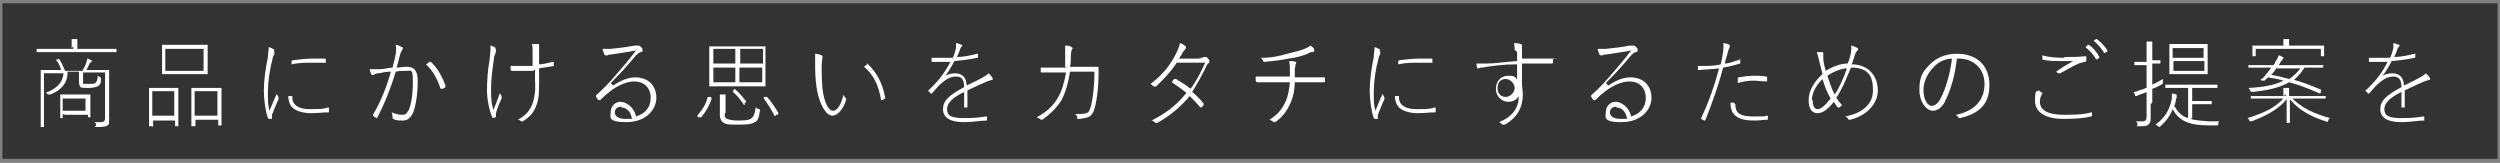 <?xml version="1.0" encoding="UTF-8"?>
<svg id="_レイヤー_1" data-name="レイヤー_1" xmlns="http://www.w3.org/2000/svg" version="1.1" viewBox="0 0 307 20">
  <rect x="0" y="0" width="307" height="20" fill="#808080" stroke="none"/>
  <!-- Generator: Adobe Illustrator 29.0.1, SVG Export Plug-In . SVG Version: 2.1.0 Build 192)  -->
  <defs>
    <style>
      .st0 {
        fill: #fff;
      }

      .st1 {
        opacity: .6;
      }
    </style>
  </defs>
  <rect class="st1" x=".3" y=".4" width="306.4" height="19.1"/>
  <g>
    <path class="st0" d="M8.8,5.9c0-.5,0-.8,0-1.1.2,0,.4,0,.6,0,0,0,.1,0,.1,0,0,0,0,.1,0,.2,0,.1,0,.3,0,.7v.3h3.3c1.1,0,1.4,0,1.5,0s0,0,0,0v.4c0,0,0,0,0,0s-.4,0-1.5,0h-6.8c-1.1,0-1.4,0-1.5,0s0,0,0,0v-.4c0,0,0,0,0,0s.4,0,1.5,0h3v-.3ZM8.3,8.9c0,1.3-.8,2.2-2.1,2.7-.1,0-.2,0-.3,0,0,0-.2-.2-.3-.2,1.3-.5,2.1-1.2,2.2-2.4h-2.4v5c0,1.1,0,1.5,0,1.6s0,0,0,0h-.4c0,0,0,0,0,0s0-.5,0-1.6v-3.8c0-1.1,0-1.5,0-1.6s0,0,0,0,.5,0,1.6,0h.9c-.1-.4-.3-.9-.6-1.2,0,0,0,0,0-.1h.2c.1-.1.1-.1.2,0,.2.3.5.9.7,1.4h2.1c.2-.3.4-.7.5-1,0-.1.1-.3.1-.5.2,0,.3.1.5.2,0,0,.1,0,.1.1s0,0-.1.1c0,0-.1.1-.2.2-.1.2-.2.5-.4.8h1.2c1.2,0,1.6,0,1.6,0s0,0,0,0,0,.5,0,1.7v2.6c0,.9,0,1.4,0,1.8s0,.6-.2.7c-.1.1-.4.2-1.2.2s-.2,0-.2-.2c0-.1,0-.3-.2-.4.3,0,.5,0,.8,0s.5-.1.5-.5v-5.6h-2.7v1.1c0,.2,0,.3,0,.3.1,0,.3,0,.7,0s.7,0,.8-.1.3-.3.3-.9c0,0,.2.1.3.2.1,0,.1,0,.1.3,0,.5-.2.7-.4.8s-.6.2-1.1.2-.9,0-1-.1c-.1-.1-.2-.3-.2-.7v-1.2h-1.4ZM7.7,14v.5c0,0,0,0,0,0h-.3c0,0,0,0,0,0s0-.3,0-1.5v-.6c0-.6,0-.8,0-.8s0,0,0,0,.3,0,1.2,0h1.3c.8,0,1.1,0,1.2,0s0,0,0,0,0,.3,0,.7v.6c0,1.2,0,1.4,0,1.5s0,0,0,0h-.3c0,0,0,0,0,0v-.3h-2.8ZM10.5,13.6v-1.5h-2.8v1.5h2.8Z"/>
    <path class="st0" d="M18.7,15.5c0,0,0,0,0,0h-.4c0,0,0,0,0,0s0-.3,0-2.2v-1.1c0-1.1,0-1.4,0-1.4s0,0,0,0,.3,0,1.2,0h1.2c.8,0,1.1,0,1.2,0s0,0,0,0,0,.3,0,1.3v1.2c0,1.8,0,2.1,0,2.2s0,0,0,0h-.4c0,0,0,0,0,0v-.7h-2.7v.8ZM21.4,14.2v-3h-2.7v3h2.7ZM24,5.5c1.1,0,1.5,0,1.5,0s0,0,0,0,0,.3,0,1.1v1.4c0,.8,0,1,0,1.1s0,0,0,0-.4,0-1.5,0h-2.6c-1.1,0-1.5,0-1.5,0s0,0,0,0,0-.3,0-1.1v-1.4c0-.8,0-1,0-1.1s0,0,0,0,.4,0,1.5,0h2.6ZM20.3,8.7h4.7v-2.7h-4.7v2.7ZM23.9,15.5c0,0,0,0,0,0h-.4c0,0,0,0,0,0s0-.3,0-2.2v-1.1c0-1.1,0-1.4,0-1.4s0,0,0,0,.3,0,1.2,0h1.3c.9,0,1.1,0,1.2,0s0,0,0,0,0,.3,0,1.3v1.2c0,1.8,0,2.1,0,2.1s0,0,0,0h-.4c0,0,0,0,0,0v-.7h-2.8v.8ZM26.7,14.2v-3h-2.8v3h2.8Z"/>
    <path class="st0" d="M33.6,6.3c.1,0,.1,0,.1.1,0,0,0,.1,0,.2,0,.1-.2.3-.2.5-.4,1.5-.6,3-.6,4.2s0,1.6.2,2.3c.3-.7.5-1.3.9-2.1,0,.1.1.3.2.4,0,0,0,0,0,.1,0,0,0,.1,0,.2-.3.6-.5,1.2-.8,1.9,0,0,0,.2,0,.3s0,.2,0,.2,0,0,0,0c-.1,0-.3,0-.4,0,0,0,0,0-.1-.1-.3-.8-.5-2.3-.5-3.4s.2-2.7.5-4.1c0-.5.1-.8.1-1.2.2,0,.5.2.7.3ZM35.9,12c0,0,0,0,0,0,0,.9.8,1.4,2.1,1.4s1.6,0,2.3-.2c0,0,.1,0,.1.1,0,0,0,.3,0,.4s0,.1-.1.1c-.7,0-1.3.1-2.1.1s-1.8-.2-2.3-.7c-.3-.3-.5-.8-.5-1.4h.5ZM35.8,7.6c0-.1,0-.1.1-.2.7-.1,1.8-.2,2.4-.2s1.2,0,1.6,0c.1,0,.1,0,.1.1v.4c0,0,0,.1-.1,0-.5,0-1.1,0-1.7,0s-1.5,0-2.4.2v-.5Z"/>
    <path class="st0" d="M48.6,6.7c0-.4.1-.8,0-1.2.3,0,.5.2.8.3.1,0,.1.2,0,.3,0,0-.1.2-.2.4-.2.6-.3,1.2-.5,1.8.4,0,.9-.1,1.2-.1,1,0,1.4.5,1.4,1.8s-.2,3-.6,3.9c-.3.6-.7.9-1.2.9s-.9,0-1.2-.2c0,0-.1,0-.1-.2,0-.1,0-.4-.1-.6.5.2.9.3,1.3.3s.5-.1.8-.6c.3-.7.5-1.9.5-3.5s-.2-1.3-.8-1.3-.8,0-1.3.1c-.6,2-1.4,4-2.3,5.7,0,0-.1,0-.1,0,0,0-.3-.2-.4-.3,0,0,0,0,0-.1,1-1.7,1.7-3.5,2.2-5.3-.5,0-1,.1-1.5.2-.3,0-.5.1-.6.2-.1,0-.2,0-.3,0,0-.2-.2-.4-.2-.7.4,0,.8,0,1.2,0,.6,0,1.2-.2,1.6-.2.1-.5.3-1,.4-1.7ZM52.7,7.6c0,0,.1,0,.2,0,.8.7,1.4,1.8,1.8,2.9,0,0,0,.1,0,.2,0,0-.2.2-.4.2,0,0-.2,0-.2,0-.4-1.2-.9-2.2-1.8-3,.1,0,.3-.2.4-.3Z"/>
    <path class="st0" d="M60.8,5.9c0,0,.1.1.1.2s0,0,0,.2c0,.1-.1.4-.2.6-.2,1.4-.4,2.7-.4,4.1s.1,1.9.3,2.5c.3-.7.5-1.3.8-2.1,0,.2.2.3.2.4s0,0,0,.1,0,.1,0,.2c-.3.6-.5,1.1-.7,1.8,0,0,0,.2,0,.3s0,.1,0,.2,0,0,0,0c-.1,0-.2,0-.3.1,0,0-.1,0-.1,0-.4-.8-.7-2.3-.7-3.4s.1-2.6.3-3.6c.1-1.1.2-1.5.1-1.9.3,0,.5.2.7.3ZM65.5,8.7c-.6,0-1.1,0-1.7,0s-.6,0-.9,0c-.1,0-.1,0-.2-.1,0-.2,0-.4,0-.5.4,0,.8,0,1.2,0s1,0,1.5,0c0-1,0-1.5,0-1.9,0-.4,0-.6-.1-.8.3,0,.6,0,.8,0,0,0,.1,0,.1.1s0,0,0,.1c0,.1,0,.3,0,.5,0,.5,0,1.1,0,1.8.6,0,1.1-.2,1.7-.3,0,0,.1,0,.1,0,0,.1,0,.3,0,.4s0,.1,0,.1c-.6.1-1.2.2-1.8.3v1.7c0,1.3,0,2.1-.4,3-.3.8-.8,1.3-1.6,1.8,0,0-.1,0-.1,0s0,0-.1,0c0,0-.2-.2-.4-.2.9-.5,1.5-1.1,1.8-2,.2-.6.4-1.4.3-2.8v-1.4Z"/>
    <path class="st0" d="M75.3,10.5c.9-.6,1.8-1,2.7-1,1.6,0,2.6,1,2.6,2.5s-1.3,3-3.7,3-1.9-.7-1.9-1.3.5-1.2,1.2-1.2,1.7.7,1.9,1.8c1-.3,1.8-1,1.8-2.3s-.9-2-2-2-2.4.7-3.2,1.4c-.4.3-.7.6-1,.9,0,0-.1,0-.2,0-.1-.1-.2-.2-.3-.4,0,0,0,0,0-.2.9-.8,1.5-1.4,2.6-2.7.6-.7,1.4-1.6,2.3-2.8-1,.2-1.9.3-3.1.5-.1,0-.3,0-.4.1,0,0-.2,0-.2,0s-.1,0-.2-.1c0-.2-.2-.4-.2-.7.4,0,.7,0,1,0,1-.1,1.9-.2,2.9-.4,0,0,.2,0,.3,0,0,0,.1,0,.1,0s.1,0,.2,0c.2.1.3.3.4.4,0,0,0,.1,0,.2,0,0,0,.2-.2.2-.1,0-.3.1-.6.4-1,1.2-1.8,2.1-3.1,3.4h0ZM76.3,13.1c-.4,0-.8.2-.8.7s.5.8,1.3.8.5,0,.8,0c-.1-.8-.6-1.4-1.3-1.4Z"/>
    <path class="st0" d="M85.7,14.3c-.1,0-.1-.1,0-.2.6-.7,1-1.3,1.2-2.2,0,0,0,0,.2,0h.2c.1.2.1.2.1.2-.3.9-.7,1.6-1.3,2.3,0,0,0,0-.2,0h-.2ZM88.7,10.6c-1.2,0-1.6,0-1.6,0s0,0,0,0,0-.4,0-1.3v-2.3c0-.9,0-1.2,0-1.3s0,0,0,0,.5,0,1.6,0h3.7c1.2,0,1.6,0,1.6,0s0,0,0,0,0,.4,0,1.3v2.3c0,.9,0,1.2,0,1.3s0,0,0,0-.5,0-1.6,0h-3.7ZM90.3,6h-2.7v1.8h2.7v-1.8ZM87.6,8.3v1.8h2.7v-1.8h-2.7ZM89,13.9c0,.4,0,.6.3.7.2.1.7.2,1.3.2s1.4,0,1.7-.3c.3-.2.4-.7.5-1.3.1,0,.2.2.4.2q.2,0,.1.3c-.1.8-.3,1.2-.6,1.3-.5.3-1.1.3-2.1.3s-1.4,0-1.7-.2c-.2-.1-.5-.4-.5-1v-1.6c0-.3,0-.6,0-.9.2,0,.4,0,.6,0,0,0,.1,0,.1,0s0,0,0,.2c0,0,0,.3,0,.7v1.4ZM91.5,12.8c-.1.1-.2.1-.2,0-.4-.6-.8-1.1-1.3-1.5,0,0,0,0,0-.2h.1c0-.2.1-.2.2-.1.5.4.9.9,1.3,1.4,0,0,0,0,0,.2h-.2ZM93.7,7.8v-1.8h-2.8v1.8h2.8ZM90.8,10.1h2.8v-1.8h-2.8v1.8ZM94,11.9c.1,0,.1,0,.2,0,.6.7,1,1.3,1.4,2,0,0,0,0-.1.2h-.2c-.1.2-.2.2-.2.1-.4-.8-.8-1.4-1.3-2.1,0,0,0,0,0-.2h.2Z"/>
    <path class="st0" d="M101,6.9c0,0,0,0,0,0s0,.1,0,.2c0,.1-.1.4-.1,1.1s0,1.5.1,2.7c.2,1.6.7,2.7,1.3,2.7s1-.9,1.3-2c0,.2.2.4.3.5,0,0,0,.1,0,.2-.3.9-.9,1.9-1.7,1.9s-1.6-1.5-1.9-3.3c-.2-1.2-.2-2.4-.2-3.1s0-.8,0-1.2c.2,0,.6.1.8.2ZM106.4,7.8c0,0,.1,0,.1,0,1.2,1.1,1.9,2.5,2.2,4.2,0,0,0,0,0,.1-.1,0-.3.2-.4.2,0,0-.1,0-.1,0-.3-1.9-1-3.2-2.1-4.1.1-.1.3-.2.4-.3Z"/>
    <path class="st0" d="M115.8,9.5c.5-.4,1-.5,1.5-.5.9,0,1.4.6,1.4,1.5.6-.3,1.3-.6,1.8-.9.4-.2.7-.4.9-.6.2.2.4.4.5.6,0,.1,0,.2,0,.2-.1,0-.4.1-.7.2-.9.4-1.6.7-2.4,1.1v2c0,0,0,.1,0,.1-.1,0-.3,0-.4,0s0,0,0-.1c0-.6,0-1.1,0-1.8-1.3.6-2.1,1.3-2.1,2.1s.5,1.1,2.1,1.1,1.9-.1,2.7-.2c0,0,0,0,.1,0,0,.1,0,.3,0,.4s0,.1,0,.1c-.8,0-1.7.2-2.8.2-1.8,0-2.6-.6-2.6-1.6s.7-1.7,2.6-2.7c0-.9-.3-1.3-1-1.3s-1.2.3-2,1c-.4.4-.6.7-1,1.1,0,0-.1,0-.1,0,0,0-.2-.3-.3-.3s0,0,0-.1c1.1-1,2-2.1,2.7-3.5-.8,0-1.5,0-2.2,0,0,0-.1,0-.1,0,0-.1,0-.3,0-.5.8,0,1.7,0,2.6,0,.2-.4.3-.8.4-1.2,0-.2,0-.4,0-.6.3,0,.6.2.7.2.1,0,.1.2,0,.2,0,0-.1.1-.2.3-.1.4-.2.6-.4,1,.8,0,1.7-.2,2.5-.4,0,0,.1,0,.1,0,0,.1,0,.3,0,.4s0,.1-.1.1c-.9.2-1.8.3-2.8.4-.4.8-.8,1.4-1.2,1.9h0Z"/>
    <path class="st0" d="M130.8,8.2c0-.4,0-.9,0-1.2,0-.5,0-1,0-1.4.3,0,.6,0,.8.2.1,0,.2.2,0,.3,0,.1-.1.4-.1.8,0,.5,0,.9-.1,1.3h2c.5,0,.9,0,1.4,0,.1,0,.1,0,.1.1,0,.3,0,.7,0,1,0,1.3-.2,2.9-.4,3.7-.2.8-.4,1.2-.9,1.4-.3.1-.8.2-1.2.2s-.1,0-.1-.1c0-.2-.1-.4-.3-.5.6,0,1.1,0,1.4-.1.3-.1.4-.3.6-1,.2-.9.4-2.3.4-4.1h-3c-.2,1.3-.5,2.4-1,3.4-.5.9-1.4,1.8-2.4,2.5,0,0-.1,0-.2,0,0-.1-.3-.2-.5-.3,1.2-.6,2.1-1.5,2.6-2.4.5-.8.8-1.9,1-3.1h-1.4c-.5,0-1,0-1.6,0-.1,0-.1,0-.1-.1,0-.1,0-.4,0-.5.6,0,1.1,0,1.7,0h1.5Z"/>
    <path class="st0" d="M147.2,7.1c.4,0,.5,0,.6-.1,0,0,.2,0,.3,0,.1,0,.3.2.4.4,0,0,0,.2,0,.3,0,0-.2.1-.3.3-.5,1.1-1.2,2.3-1.8,3.3.5.4.9.8,1.4,1.4,0,0,0,.1,0,.2,0,.1-.2.2-.3.3,0,0-.1,0-.1,0-.4-.5-.9-1-1.3-1.4-1.2,1.4-2.4,2.4-4,3.3-.1,0-.2,0-.2,0-.1-.1-.3-.3-.5-.3,1.8-.9,3.1-1.9,4.3-3.4-.5-.4-1.2-.9-1.8-1.3,0-.1.2-.3.3-.4,0,0,0,0,.2,0,.5.3,1.2.7,1.8,1.2.7-.9,1.3-2.1,1.8-3.2h-3.5c-.7,1.1-1.5,1.9-2.5,2.9-.1,0-.2.1-.3,0-.1,0-.3-.2-.4-.3,1.6-1.2,2.6-2.6,3.2-3.9.2-.4.3-.7.4-1.1.2,0,.5.2.7.4.1,0,0,.2,0,.3-.1.1-.3.3-.4.5-.1.3-.3.4-.4.7h2.8Z"/>
    <path class="st0" d="M158.4,9.5c0-.3,0-.7,0-1,0-.3,0-.6-.1-1,.3,0,.6,0,.8.1.1,0,.1.1,0,.3,0,0,0,.2-.1.5,0,.1,0,.2,0,.4,0,.3,0,.5,0,.7h1.5c.7,0,1.5,0,2.1,0,.1,0,.1,0,.1.1,0,.1,0,.3,0,.4,0,.1,0,.1-.1.1-.7,0-1.4,0-2.1,0h-1.5c0,.9-.2,1.8-.5,2.5-.4.9-.9,1.7-1.9,2.4,0,0-.1,0-.2,0-.1-.1-.3-.2-.5-.3,1.1-.7,1.6-1.4,2-2.3.3-.7.4-1.4.5-2.3h-2.1c-.7,0-1.3,0-1.9,0-.1,0-.1,0-.2-.2,0-.1,0-.4,0-.5.8,0,1.4,0,2.2,0h2.1ZM161.3,6c0,0,.1.1.1.2s0,.1-.2.2c-.2,0-.4,0-.6.2-.8.3-1.5.5-2.4.6-1,.2-1.9.3-2.9.4,0,0-.2,0-.2-.1,0-.1-.1-.3-.3-.4,1.4,0,2.2-.2,3.3-.5.8-.2,1.6-.4,2.1-.6.4-.2.5-.2.7-.4.2.1.4.3.5.4Z"/>
    <path class="st0" d="M169.4,6.3c.1,0,.1,0,.1.1,0,0,0,.1,0,.2,0,.1-.2.3-.2.5-.4,1.5-.6,3-.6,4.2s0,1.6.2,2.3c.3-.7.5-1.3.9-2.1,0,.1.1.3.2.4,0,0,0,0,0,.1,0,0,0,.1,0,.2-.3.6-.5,1.2-.8,1.9,0,0,0,.2,0,.3s0,.2,0,.2,0,0,0,0c-.1,0-.3,0-.4,0,0,0,0,0-.1-.1-.3-.8-.5-2.3-.5-3.4s.2-2.7.5-4.1c0-.5.1-.8.1-1.2.2,0,.5.2.7.3ZM171.8,12c0,0,0,0,0,0,0,.9.8,1.4,2.1,1.4s1.6,0,2.3-.2c0,0,.1,0,.1.1,0,0,0,.3,0,.4s0,.1-.1.1c-.7,0-1.3.1-2.1.1s-1.8-.2-2.3-.7c-.3-.3-.5-.8-.5-1.4h.5ZM171.7,7.6c0-.1,0-.1.1-.2.7-.1,1.8-.2,2.4-.2s1.2,0,1.6,0c.1,0,.1,0,.1.1v.4c0,0,0,.1-.1,0-.5,0-1.1,0-1.7,0s-1.5,0-2.4.2v-.5Z"/>
    <path class="st0" d="M186,6.1c0-.3,0-.5-.1-.8.3,0,.6,0,.8.1,0,0,.2,0,.2.2s0,.1,0,.2c0,0,0,.2,0,.3,0,.3,0,.7,0,1.1,1.3,0,2.4,0,3.7,0s.1,0,.1.1v.4c0,0,0,.1-.1.1-1.2,0-2.4,0-3.7,0,0,.8,0,1.6,0,2.5,0,.4.1.8.1,1.3,0,1.5-.6,2.8-2.2,3.7,0,0-.2,0-.2,0s0,0-.1,0c0,0-.2-.2-.4-.3,1.7-.7,2.4-1.8,2.4-3.2-.3.5-.7.7-1.3.7s-1.5-.5-1.5-1.6.8-1.6,1.5-1.6.9.1,1.1.5c0-.6,0-1.3,0-1.9-1.7,0-3.1.2-4.3.4-.3,0-.4.1-.5.1s0,0-.1,0c0-.1-.1-.4-.1-.6.4,0,.8,0,1.4,0,1,0,2-.2,3.6-.3,0-.4,0-.7,0-1.1ZM183.9,10.8c0,.7.4,1.1,1,1.1s1.1-.6,1.1-1.1-.5-1.1-1.1-1.1-1,.4-1,1.1Z"/>
    <path class="st0" d="M197.5,10.5c.9-.6,1.8-1,2.7-1,1.6,0,2.6,1,2.6,2.5s-1.3,3-3.7,3-1.9-.7-1.9-1.3.5-1.2,1.2-1.2,1.7.7,1.9,1.8c1-.3,1.8-1,1.8-2.3s-.9-2-2-2-2.4.7-3.2,1.4c-.4.3-.7.6-1,.9,0,0-.1,0-.2,0-.1-.1-.2-.2-.3-.4,0,0,0,0,0-.2.9-.8,1.5-1.4,2.6-2.7.6-.7,1.4-1.6,2.3-2.8-1,.2-1.9.3-3.1.5-.1,0-.3,0-.4.1,0,0-.2,0-.2,0s-.1,0-.2-.1c0-.2-.2-.4-.2-.7.4,0,.7,0,1,0,1-.1,1.9-.2,2.9-.4,0,0,.2,0,.3,0,0,0,.1,0,.1,0s.1,0,.2,0c.2.1.3.3.4.4,0,0,0,.1,0,.2,0,0,0,.2-.2.2-.1,0-.3.1-.6.4-1,1.2-1.8,2.1-3.1,3.4h0ZM198.5,13.1c-.4,0-.8.2-.8.7s.5.8,1.3.8.5,0,.8,0c-.1-.8-.6-1.4-1.3-1.4Z"/>
    <path class="st0" d="M213.6,7.2c0,0,.1,0,.1,0,0,0,0,.2,0,.4s0,.1,0,.2c-.7.2-1.4.4-2.1.5-.6,2.3-1.4,4.5-2.2,6.5,0,0,0,0-.1,0,0,0-.3-.1-.4-.2,0,0,0,0,0-.1,1-2.1,1.7-4.2,2.2-6.1-.8.1-1.5.1-2.4.2-.1,0-.1,0-.2,0,0-.1,0-.4,0-.5.2,0,.4,0,.7,0,.5,0,1.4,0,2.1-.2.2-.7.2-1.1.3-1.5,0-.3.1-.8,0-1.1.3,0,.6.1.8.2,0,0,0,0,0,.1s0,.1,0,.2c0,0-.1.2-.2.5-.1.5-.3,1-.4,1.5.6,0,1.2-.3,1.9-.5ZM213,12.7c0,0,0,0,.1.1,0,1.2.7,1.5,2.3,1.5s1.1,0,1.6-.1c0,0,.1,0,.1,0,0,.1,0,.3,0,.4s0,.1-.1.1c-.4,0-.9.1-1.4.1-1.2,0-1.9-.1-2.5-.6-.4-.3-.6-.9-.6-1.6.1,0,.3,0,.4,0ZM213.4,9.6c0,0,0-.1.1-.1.5-.1,1.3-.2,1.8-.2s1.1,0,1.6.1c.1,0,.1,0,.1.1,0,.1,0,.3,0,.4s0,.1-.1.1c-.6,0-1.1-.1-1.6-.1s-1.3.1-1.9.3c0-.1,0-.4,0-.5Z"/>
    <path class="st0" d="M227.3,6.5c0-.3.1-.6,0-.9.3,0,.6.2.8.3.1,0,.1.2,0,.3-.1.1-.2.2-.3.5-.1.3-.2.6-.4,1.2,2,0,3.2,1.4,3.2,3.2s-1.6,3.2-3.4,3.6c-.1,0-.2,0-.2,0,0-.1-.2-.3-.4-.4,2.1-.4,3.4-1.5,3.4-3.2s-.5-2.8-2.7-2.8c-.6,1.4-1.1,2.7-1.8,3.7.2.3.4.6.7.9-.1.1-.2.2-.3.3,0,0-.1,0-.2,0-.2-.2-.4-.5-.5-.7-.8,1-1.4,1.4-2,1.4s-1.1-.4-1.1-1.6.7-2.3,1.7-3.2c-.1-.5-.3-1.1-.4-1.6-.1-.5-.2-.8-.3-1.1.3,0,.5,0,.7,0,.1,0,.1.1.1.2,0,.2,0,.3,0,.5,0,.6.2,1.2.3,1.6.8-.5,1.8-.9,2.7-.9.2-.5.3-.9.4-1.3ZM222.6,12.3c0,.7.2,1.1.6,1.1s.9-.4,1.6-1.3c-.4-.7-.7-1.4-1-2.4-.8.8-1.3,1.7-1.3,2.6ZM225.3,11.6c.5-.7,1.1-2,1.5-3.2-.8,0-1.8.5-2.4.9.3.9.6,1.8.9,2.3Z"/>
    <path class="st0" d="M238.9,12.4c-.5.9-1,1.2-1.6,1.2s-1.6-.9-1.6-2.6.5-2.3,1.3-3.1c.8-.8,1.9-1.3,3.3-1.3,2.5,0,4,1.5,4,3.8s-1.1,3.5-3.6,4.1c-.1,0-.2,0-.2-.1,0,0-.2-.2-.3-.3,2.4-.5,3.5-1.9,3.5-3.8s-1.4-3.1-3.1-3.1h-.3c-.2,2-.8,4.1-1.5,5.3ZM237.4,8.3c-.8.8-1.2,1.9-1.2,2.7,0,1.4.6,2,1,2s.8-.3,1.1-.9c.6-1.1,1.2-3.1,1.4-4.9-.9,0-1.8.5-2.3,1.1Z"/>
    <path class="st0" d="M250.8,11.4c0,0,0,0,0,.1-.2.3-.3.6-.3,1,0,1.1,1.1,1.6,3,1.6s2.5-.1,3.3-.3c0,0,.1,0,.1,0,0,0,0,.3,0,.4,0,0,0,.1-.1.1-.8.2-1.8.3-3.5.3s-3.4-.6-3.4-2.2.2-1,.4-1.3c.1,0,.2.1.3.2ZM253.5,7c.8,0,1.7,0,2.6-.1,0,0,.1,0,.1.1,0,.1,0,.2,0,.4s0,.1-.2.2c-.8.1-1.9.8-3,1.4,0,0-.2,0-.2,0-.1,0-.2-.1-.3-.2.8-.6,1.4-.9,2.1-1.3-.4,0-1,0-1.4,0-.9,0-1.7,0-2.4-.2,0,0,0,0,0-.1s0-.3,0-.4c.7.2,1.6.3,2.7.3ZM256.5,5.5s0,0,0,0c.5.3,1,.9,1.3,1.5,0,0,0,0,0,.1l-.3.2s0,0-.1,0c-.3-.6-.8-1.1-1.3-1.5l.3-.3ZM257.4,4.8s0,0,.1,0c.5.4,1,.9,1.3,1.4,0,0,0,0,0,.1l-.3.2s0,0-.1,0c-.3-.5-.8-1.1-1.3-1.5l.3-.2Z"/>
    <path class="st0" d="M264.1,12.8c0,.7,0,1.2,0,1.6s0,.7-.3.9c-.2.2-.4.2-1.1.2s-.2,0-.2-.2c0-.1-.1-.3-.2-.4.3,0,.4,0,.8,0s.5-.2.5-.6v-3c-.2.1-.5.2-.8.3-.3.1-.4.2-.4.2,0,0,0,0-.1,0s0,0-.1,0c0-.2-.1-.3-.2-.5.3,0,.6-.2,1-.3.2,0,.4-.2.6-.2v-2.8h-.4c-.8,0-1,0-1.1,0s0,0,0,0v-.4c0,0,0,0,0,0s.3,0,1.1,0h.4v-1.1c0-.7,0-1,0-1.4.2,0,.4,0,.6,0,0,0,.1,0,.1,0,0,0,0,.1,0,.2,0,.1,0,.3,0,1v1.1h0c.8,0,1,0,1,0s0,0,0,0v.4c0,0,0,0,0,0s-.3,0-1,0h0v2.6c.4-.2.8-.4,1.3-.7,0,.1,0,.2,0,.4,0,.2,0,.2-.2.3-.4.2-.7.4-1.1.5v1.7ZM269,14.6c.6.2,1.3.2,2.2.3.4,0,.9,0,1.3,0,0,0-.1.2-.1.3,0,.2,0,.2-.2.2h-.9c-2.4,0-3.7-.5-4.5-2-.3.8-.8,1.5-1.5,2.1-.1.1-.2.1-.3,0,0,0-.2-.2-.3-.2,1.3-.9,1.8-2.1,2-3.2,0-.3,0-.5,0-.6.2,0,.4,0,.5.1.1,0,.1,0,.1.1s0,.1,0,.2,0,.1-.1.3c0,.3-.1.6-.2.8.4.7.9,1.3,1.7,1.5v-3.7h-1.2c-1.1,0-1.5,0-1.6,0s0,0,0,0v-.4c0,0,0,0,0,0s.4,0,1.6,0h3.2c1.1,0,1.5,0,1.6,0s0,0,0,0v.4c0,0,0,0,0,0s-.4,0-1.6,0h-1.5v1.6h1.3c.8,0,1,0,1.1,0s0,0,0,0v.4c0,0,0,0,0,0s-.3,0-1.1,0h-1.3v1.7ZM269.7,5.4c1,0,1.3,0,1.4,0s0,0,0,0,0,.3,0,1.1v1.5c0,.8,0,1,0,1.1s0,0,0,0-.4,0-1.4,0h-1.9c-1,0-1.3,0-1.4,0s0,0,0,0,0-.3,0-1.1v-1.5c0-.8,0-1,0-1.1s0,0,0,0,.4,0,1.4,0h1.9ZM270.6,7.1v-1.2h-3.8v1.2h3.8ZM266.9,8.7h3.8v-1.2h-3.8v1.2Z"/>
    <path class="st0" d="M280.4,11.8c0-.4,0-.6,0-1,.2,0,.4,0,.6,0,0,0,.1,0,.1,0,0,0,0,.2,0,.2,0,.1,0,.4,0,.6v.2h3c1.1,0,1.5,0,1.5,0s0,0,0,0v.3c0,0,0,0,0,0s-.4,0-1.5,0h-2.6c1.3,1.2,2.5,1.8,4.6,2.4,0,0-.2.2-.2.3,0,.2-.1.2-.3.1-1.9-.6-3.3-1.4-4.4-2.7,0,1.6,0,2.7,0,2.9s0,0,0,0h-.4c0,0,0,0,0,0,0-.2,0-1.3,0-2.9-1.1,1.3-2.5,2-4.3,2.7-.2,0-.2,0-.3-.1,0-.1-.1-.2-.2-.3,1.9-.6,3.3-1.2,4.4-2.4h-2.5c-1.1,0-1.5,0-1.5,0s0,0,0,0v-.3c0,0,0,0,0,0s.4,0,1.5,0h2.8v-.2ZM283,8.3c-.4.6-.8,1.1-1.3,1.5,1.1.3,2.1.7,3.3,1.2,0,0,.1,0,0,.2v.2c-.2.1-.2.1-.3,0-1.2-.5-2.4-1-3.6-1.3-1.2.7-2.7,1-4.5,1.2q-.2,0-.3-.2c0-.1-.1-.2-.2-.3,2-.1,3.4-.4,4.3-.9-.6-.2-1.3-.3-1.9-.4-.2.2-.3.3-.4.4,0,0-.1,0-.2,0h-.2c-.1-.1-.1-.2,0-.2.2-.1.4-.3.5-.5.3-.3.5-.6.7-.9h-1.2c-1.1,0-1.5,0-1.6,0s0,0,0,0v-.3c0,0,0,0,0,0s.4,0,1.6,0h1.5c0-.1.2-.2.2-.4.2-.3.4-.6.4-.8.2,0,.3.1.5.2,0,0,.1,0,.1.1s0,.1-.1.2c0,0-.2.2-.3.4,0,.1-.1.2-.2.3h3.9c1.1,0,1.5,0,1.6,0s0,0,0,0v.3c0,0,0,0,0,0s-.4,0-1.6,0h-.8ZM280.4,5.7c0-.3,0-.6,0-.9.2,0,.4,0,.6,0,0,0,.1,0,.1,0,0,0,0,.1,0,.2,0,.1,0,.3,0,.6h0c0,0,2.7,0,2.7,0,1.1,0,1.5,0,1.6,0s0,0,0,0,0,.2,0,.4v.2c0,.6,0,.7,0,.7s0,0,0,0h-.4c0,0,0,0,0,0v-.9h-8v.9c0,0,0,0,0,0h-.4c0,0,0,0,0,0s0-.2,0-.7v-.2c0-.2,0-.3,0-.4s0,0,0,0,.5,0,1.6,0h2.5ZM279.6,8.3c-.2.3-.4.6-.7.9.7.1,1.5.3,2.2.5.5-.3,1-.8,1.4-1.3h-2.9Z"/>
    <path class="st0" d="M292.3,9.5c.5-.4,1-.5,1.5-.5.9,0,1.4.6,1.4,1.5.6-.3,1.3-.6,1.8-.9.4-.2.7-.4.9-.6.2.2.4.4.5.6,0,.1,0,.2,0,.2-.1,0-.4.1-.7.2-.9.4-1.6.7-2.4,1.1v2c0,0,0,.1,0,.1-.1,0-.3,0-.4,0s0,0,0-.1c0-.6,0-1.1,0-1.8-1.3.6-2.1,1.3-2.1,2.1s.5,1.1,2.1,1.1,1.9-.1,2.7-.2c0,0,0,0,.1,0,0,.1,0,.3,0,.4s0,.1,0,.1c-.8,0-1.7.2-2.8.2-1.8,0-2.6-.6-2.6-1.6s.7-1.7,2.6-2.7c0-.9-.3-1.3-1-1.3s-1.2.3-2,1c-.4.4-.6.7-1,1.1,0,0-.1,0-.1,0,0,0-.2-.3-.3-.3s0,0,0-.1c1.1-1,2-2.1,2.7-3.5-.8,0-1.5,0-2.2,0,0,0-.1,0-.1,0,0-.1,0-.3,0-.5.8,0,1.7,0,2.6,0,.2-.4.3-.8.4-1.2,0-.2,0-.4,0-.6.3,0,.6.2.7.2.1,0,.1.2,0,.2,0,0-.1.1-.2.3-.1.4-.2.6-.4,1,.8,0,1.7-.2,2.5-.4,0,0,.1,0,.1,0,0,.1,0,.3,0,.4s0,.1-.1.1c-.9.2-1.8.3-2.8.4-.4.8-.8,1.4-1.2,1.9h0Z"/>
  </g>
</svg>
